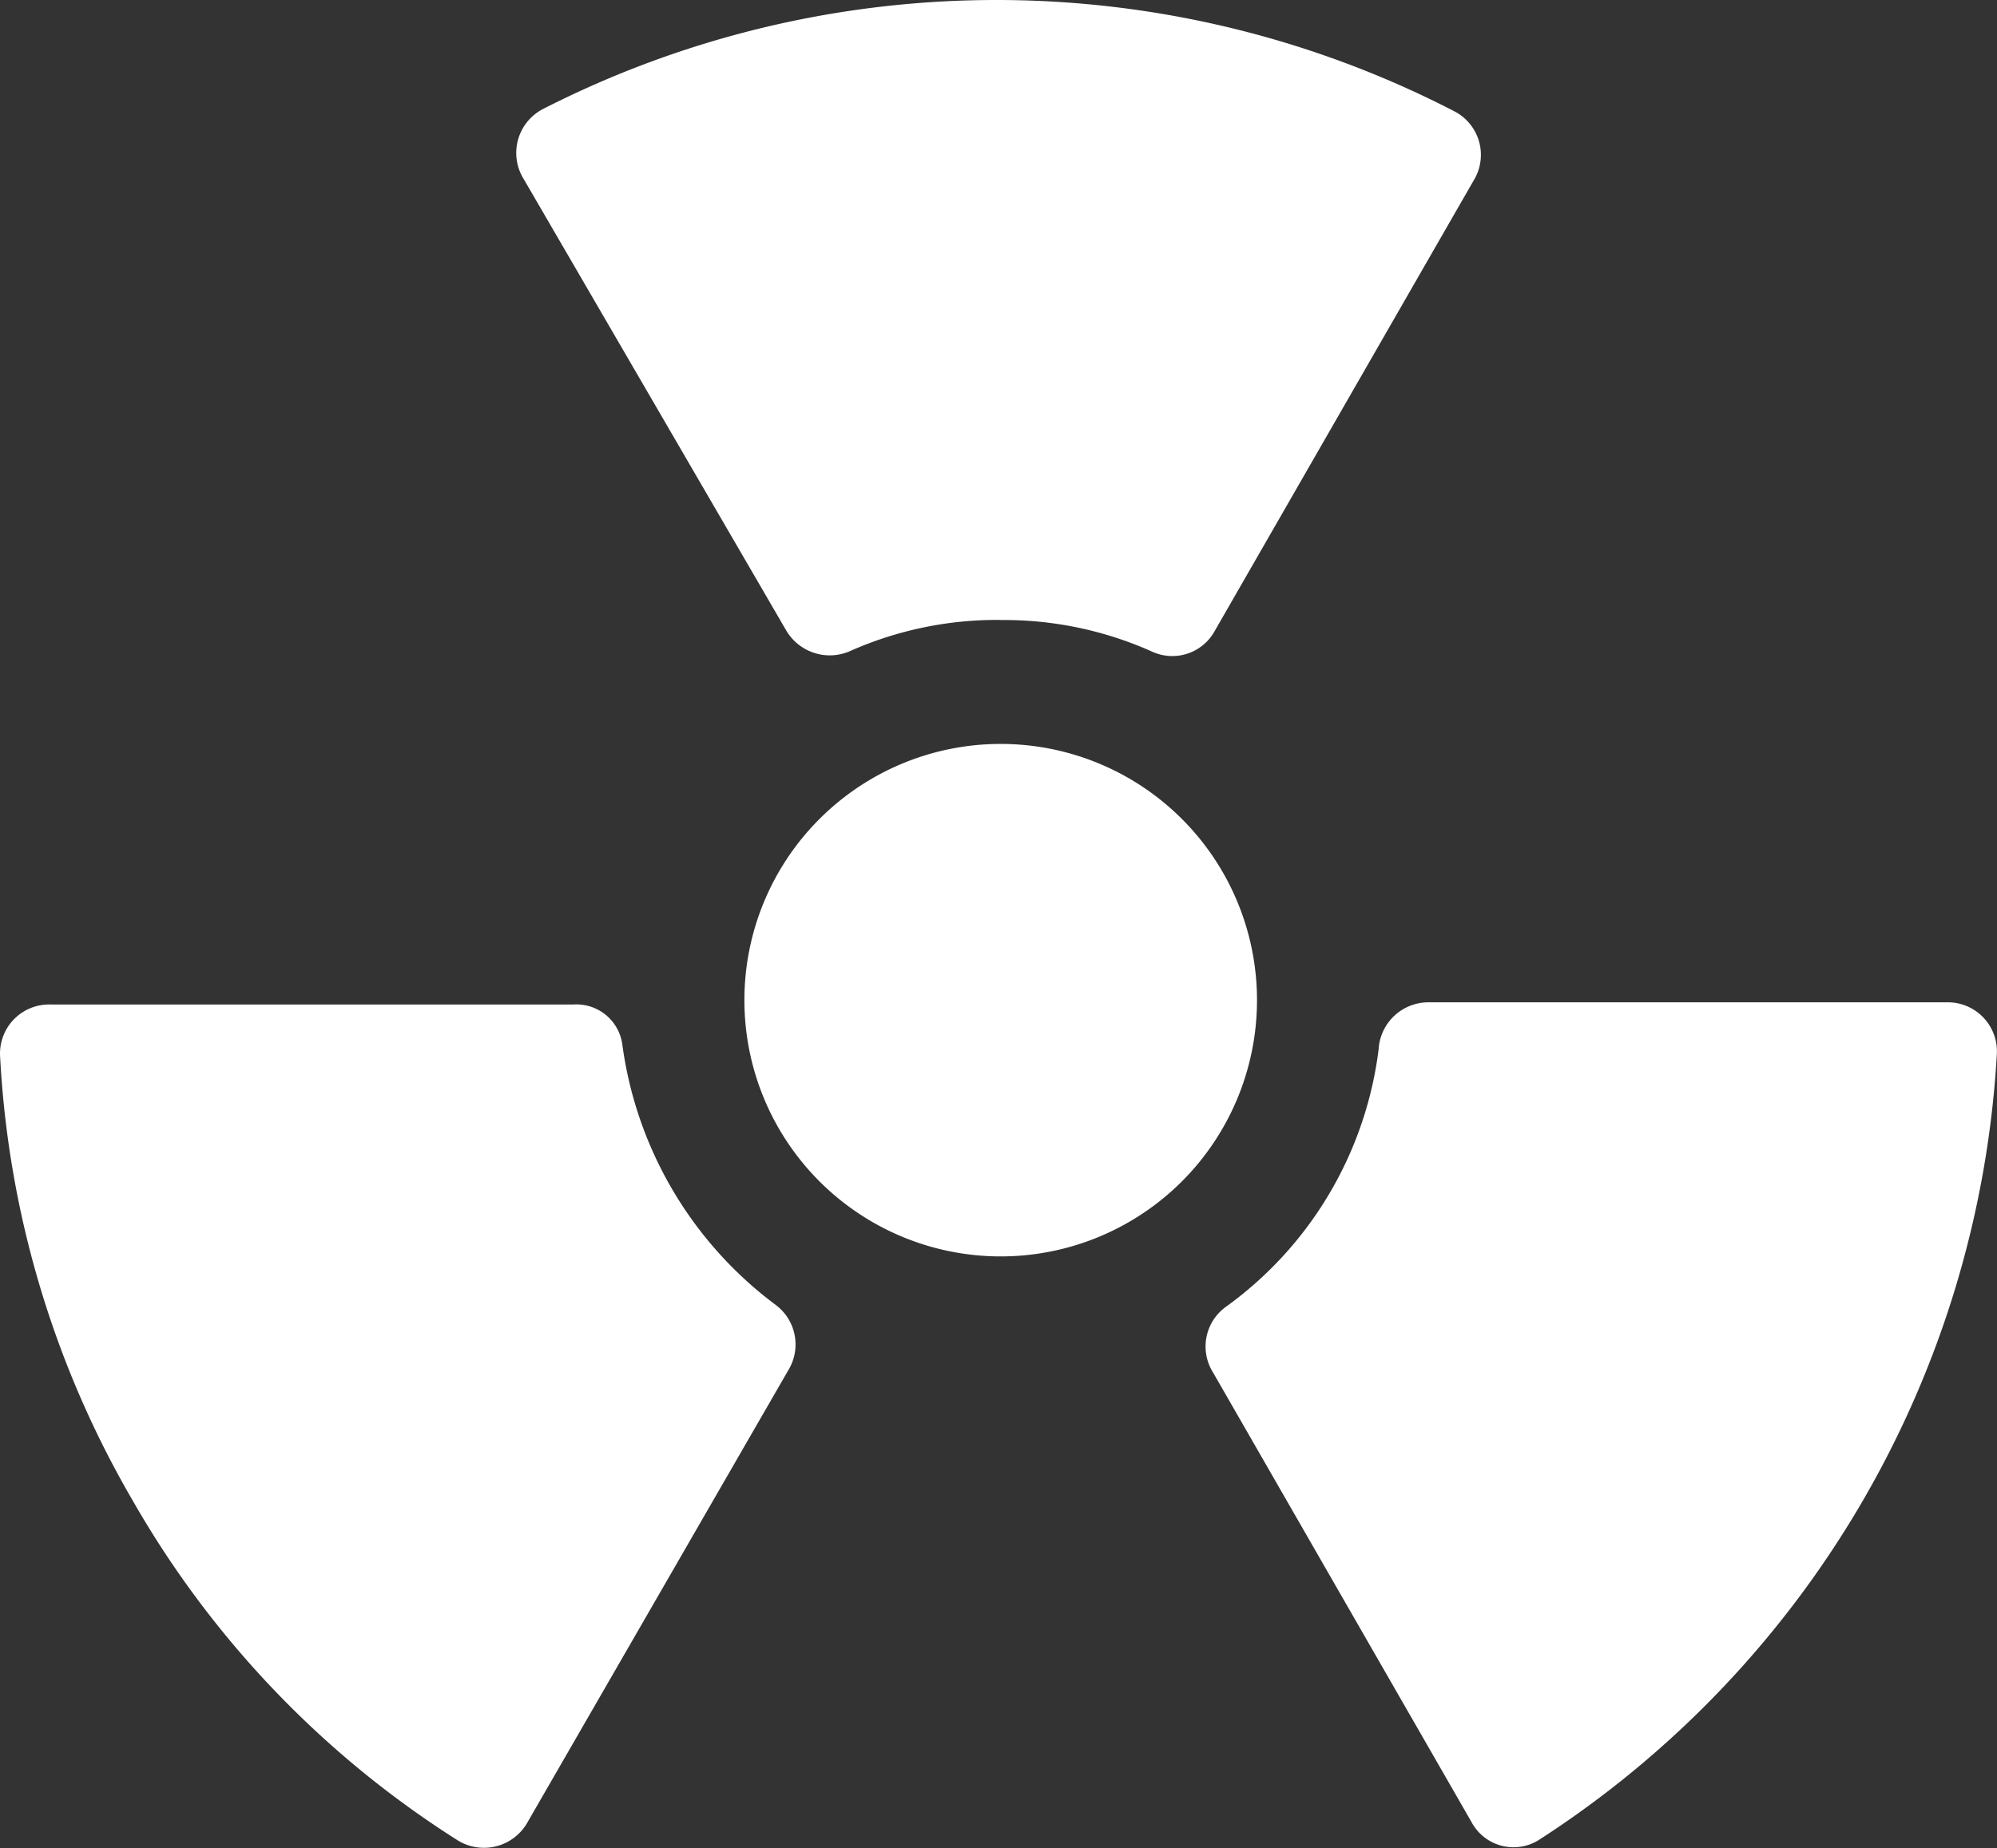 <?xml version="1.0" encoding="UTF-8"?>
<svg xmlns="http://www.w3.org/2000/svg" id="noun-nuclear-1790595" width="59.996" height="55.534" viewBox="0 0 59.996 55.534">
  <rect x="0" y="0" width="59.996" height="55.534" fill="#333333" stroke="none"/>
  <defs>
    <style>
      .cls-1 {
        fill: #fff;
      }
    </style>
  </defs>
  <path id="Path_565" data-name="Path 565" class="cls-1" d="M339.216,90.6a10.856,10.856,0,0,1,4.546.947,1.454,1.454,0,0,0,1.894-.631L353.423,77.4a1.473,1.473,0,0,0-.568-2.084,29.966,29.966,0,0,0-27.405-.063,1.486,1.486,0,0,0-.568,2.084l7.893,13.576a1.518,1.518,0,0,0,1.894.631,10.856,10.856,0,0,1,4.546-.947Z" transform="translate(-309.155 -71.968)"></path>
  <path id="Path_566" data-name="Path 566" class="cls-1" d="M47.166,645.6H31.443a1.475,1.475,0,0,0-1.516,1.579A29.594,29.594,0,0,0,33.906,660.5a29.282,29.282,0,0,0,9.788,10.23,1.5,1.5,0,0,0,2.084-.568l7.83-13.576a1.482,1.482,0,0,0-.379-1.957,11.708,11.708,0,0,1-4.61-7.83,1.392,1.392,0,0,0-1.452-1.2Z" transform="translate(-29.923 -615.415)"></path>
  <path id="Path_567" data-name="Path 567" class="cls-1" d="M723.551,645.717a11.25,11.25,0,0,1-4.61,7.83,1.469,1.469,0,0,0-.379,1.957l7.767,13.513a1.432,1.432,0,0,0,2.084.505,30.13,30.13,0,0,0,13.7-23.554,1.475,1.475,0,0,0-1.516-1.579H725a1.5,1.5,0,0,0-1.452,1.326Z" transform="translate(-682.123 -614.269)"></path>
  <path id="Path_568" data-name="Path 568" class="cls-1" d="M470.207,504.5a7.7,7.7,0,1,1-7.7-7.7,7.7,7.7,0,0,1,7.7,7.7" transform="translate(-432.443 -474.445)"></path>
</svg>
